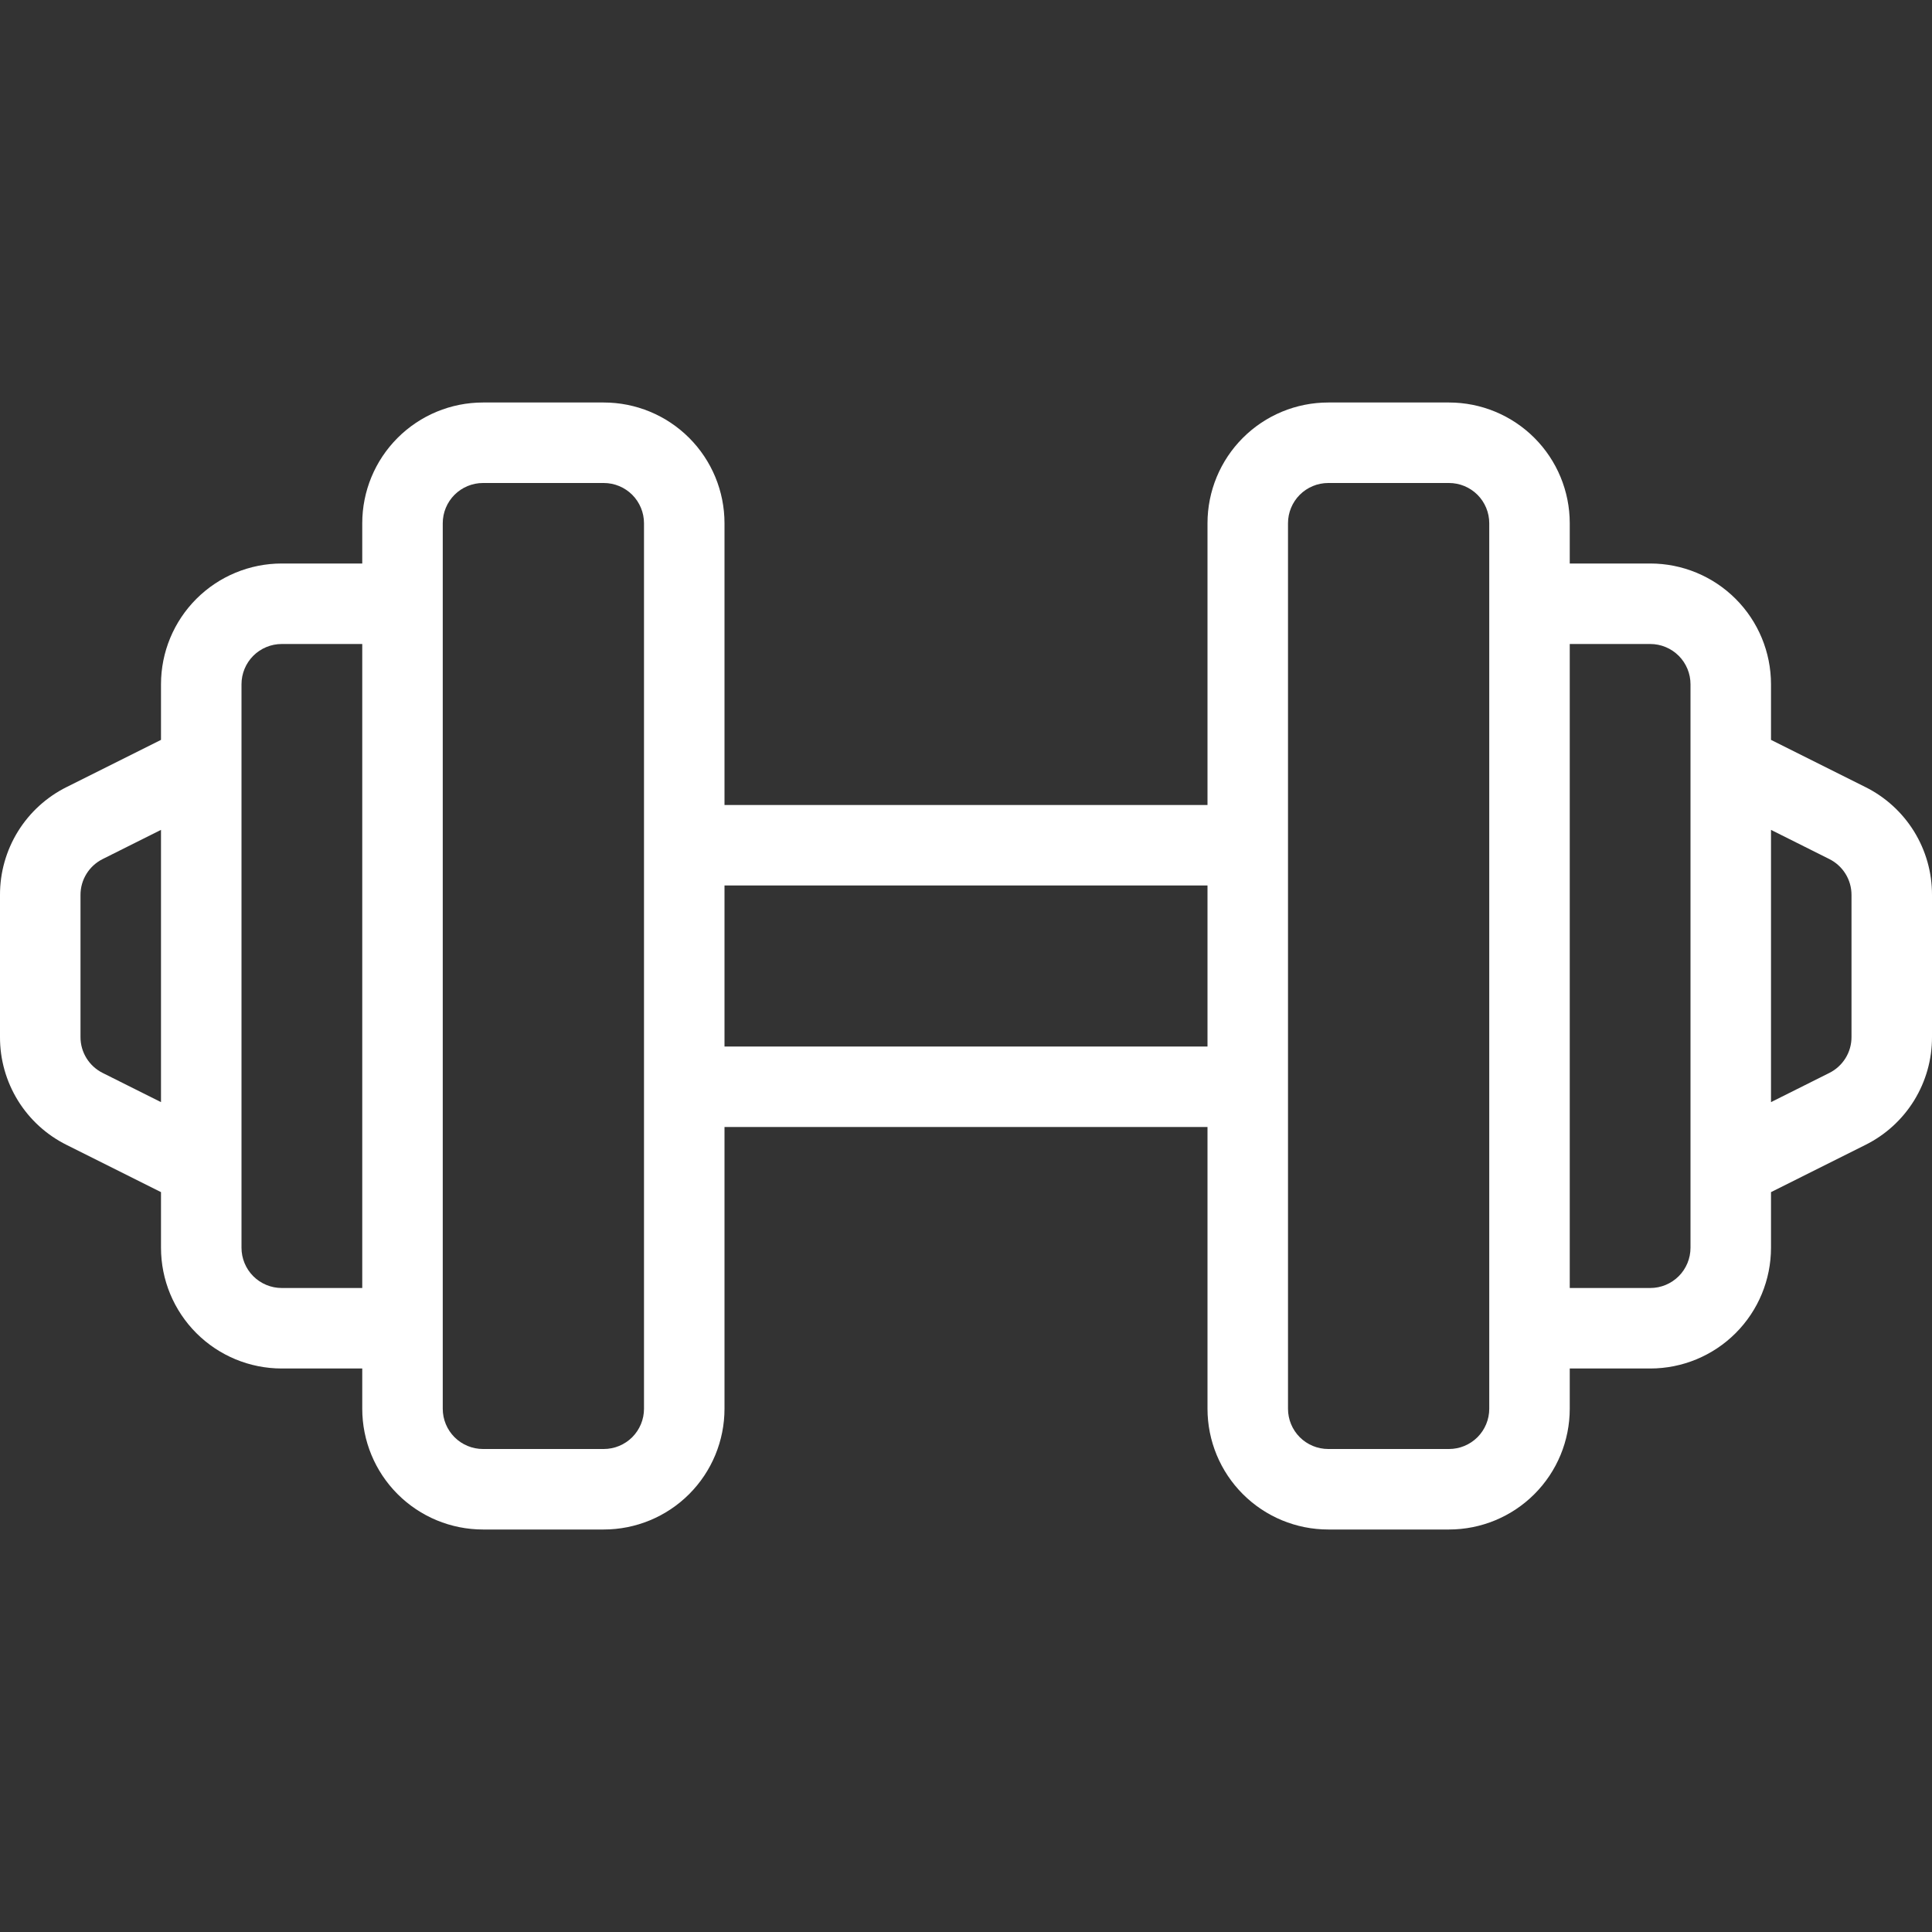 <svg xmlns="http://www.w3.org/2000/svg" width="72" height="72" viewBox="0 0 72 72" fill="none"><rect x="0" y="0" width="72" height="72" fill="#333333" stroke="none"/><g clip-path="url(#clip0_354_21)"><path d="M69.513 29.329L66 27.573V25.5C66 24.306 65.526 23.162 64.682 22.318C63.838 21.474 62.694 21 61.5 21H58.5V19.5C58.5 18.306 58.026 17.162 57.182 16.318C56.338 15.474 55.194 15 54 15H49.5C48.306 15 47.162 15.474 46.318 16.318C45.474 17.162 45 18.306 45 19.5V30H27V19.5C27 18.306 26.526 17.162 25.682 16.318C24.838 15.474 23.694 15 22.5 15H18C16.806 15 15.662 15.474 14.818 16.318C13.974 17.162 13.5 18.306 13.5 19.5V21H10.5C9.307 21 8.162 21.474 7.318 22.318C6.474 23.162 6 24.306 6 25.5V27.573L2.487 29.329C1.738 29.701 1.108 30.275 0.668 30.986C0.229 31.698 -0.003 32.518 -6.39261e-06 33.354V38.646C-0.003 39.482 0.229 40.302 0.668 41.014C1.108 41.725 1.738 42.299 2.487 42.67L6 44.427V46.5C6 47.694 6.474 48.838 7.318 49.682C8.162 50.526 9.307 51 10.5 51H13.5V52.5C13.5 53.694 13.974 54.838 14.818 55.682C15.662 56.526 16.806 57 18 57H22.5C23.694 57 24.838 56.526 25.682 55.682C26.526 54.838 27 53.694 27 52.5V42H45V52.5C45 53.694 45.474 54.838 46.318 55.682C47.162 56.526 48.306 57 49.5 57H54C55.194 57 56.338 56.526 57.182 55.682C58.026 54.838 58.5 53.694 58.5 52.5V51H61.5C62.694 51 63.838 50.526 64.682 49.682C65.526 48.838 66 47.694 66 46.5V44.427L69.513 42.67C70.262 42.299 70.892 41.725 71.332 41.014C71.771 40.302 72.003 39.482 72 38.646V33.354C72.003 32.518 71.771 31.698 71.332 30.986C70.892 30.275 70.262 29.701 69.513 29.329ZM3.829 39.987C3.58 39.863 3.37 39.672 3.223 39.435C3.076 39.198 2.999 38.925 3 38.646V33.354C2.999 33.075 3.076 32.802 3.223 32.565C3.37 32.328 3.58 32.137 3.829 32.013L6 30.927V41.073L3.829 39.987ZM10.5 48C10.102 48 9.721 47.842 9.439 47.561C9.158 47.279 9 46.898 9 46.5V25.5C9 25.102 9.158 24.721 9.439 24.439C9.721 24.158 10.102 24 10.5 24H13.5V48H10.5ZM24 52.5C24 52.898 23.842 53.279 23.561 53.561C23.279 53.842 22.898 54 22.5 54H18C17.602 54 17.221 53.842 16.939 53.561C16.658 53.279 16.5 52.898 16.5 52.5V19.5C16.5 19.102 16.658 18.721 16.939 18.439C17.221 18.158 17.602 18 18 18H22.5C22.898 18 23.279 18.158 23.561 18.439C23.842 18.721 24 19.102 24 19.5V52.5ZM27 39V33H45V39H27ZM55.5 52.5C55.5 52.898 55.342 53.279 55.061 53.561C54.779 53.842 54.398 54 54 54H49.5C49.102 54 48.721 53.842 48.439 53.561C48.158 53.279 48 52.898 48 52.5V19.5C48 19.102 48.158 18.721 48.439 18.439C48.721 18.158 49.102 18 49.5 18H54C54.398 18 54.779 18.158 55.061 18.439C55.342 18.721 55.5 19.102 55.5 19.5V52.5ZM63 46.5C63 46.898 62.842 47.279 62.561 47.561C62.279 47.842 61.898 48 61.5 48H58.5V24H61.5C61.898 24 62.279 24.158 62.561 24.439C62.842 24.721 63 25.102 63 25.5V46.5ZM69 38.646C69.001 38.925 68.924 39.198 68.777 39.435C68.63 39.672 68.42 39.863 68.171 39.987L66 41.073V30.927L68.171 32.013C68.42 32.137 68.63 32.328 68.777 32.565C68.924 32.802 69.001 33.075 69 33.354V38.646Z" fill="white"></path></g><defs><clipPath id="clip0_354_21"><rect width="72" height="72" fill="white"></rect></clipPath></defs></svg>